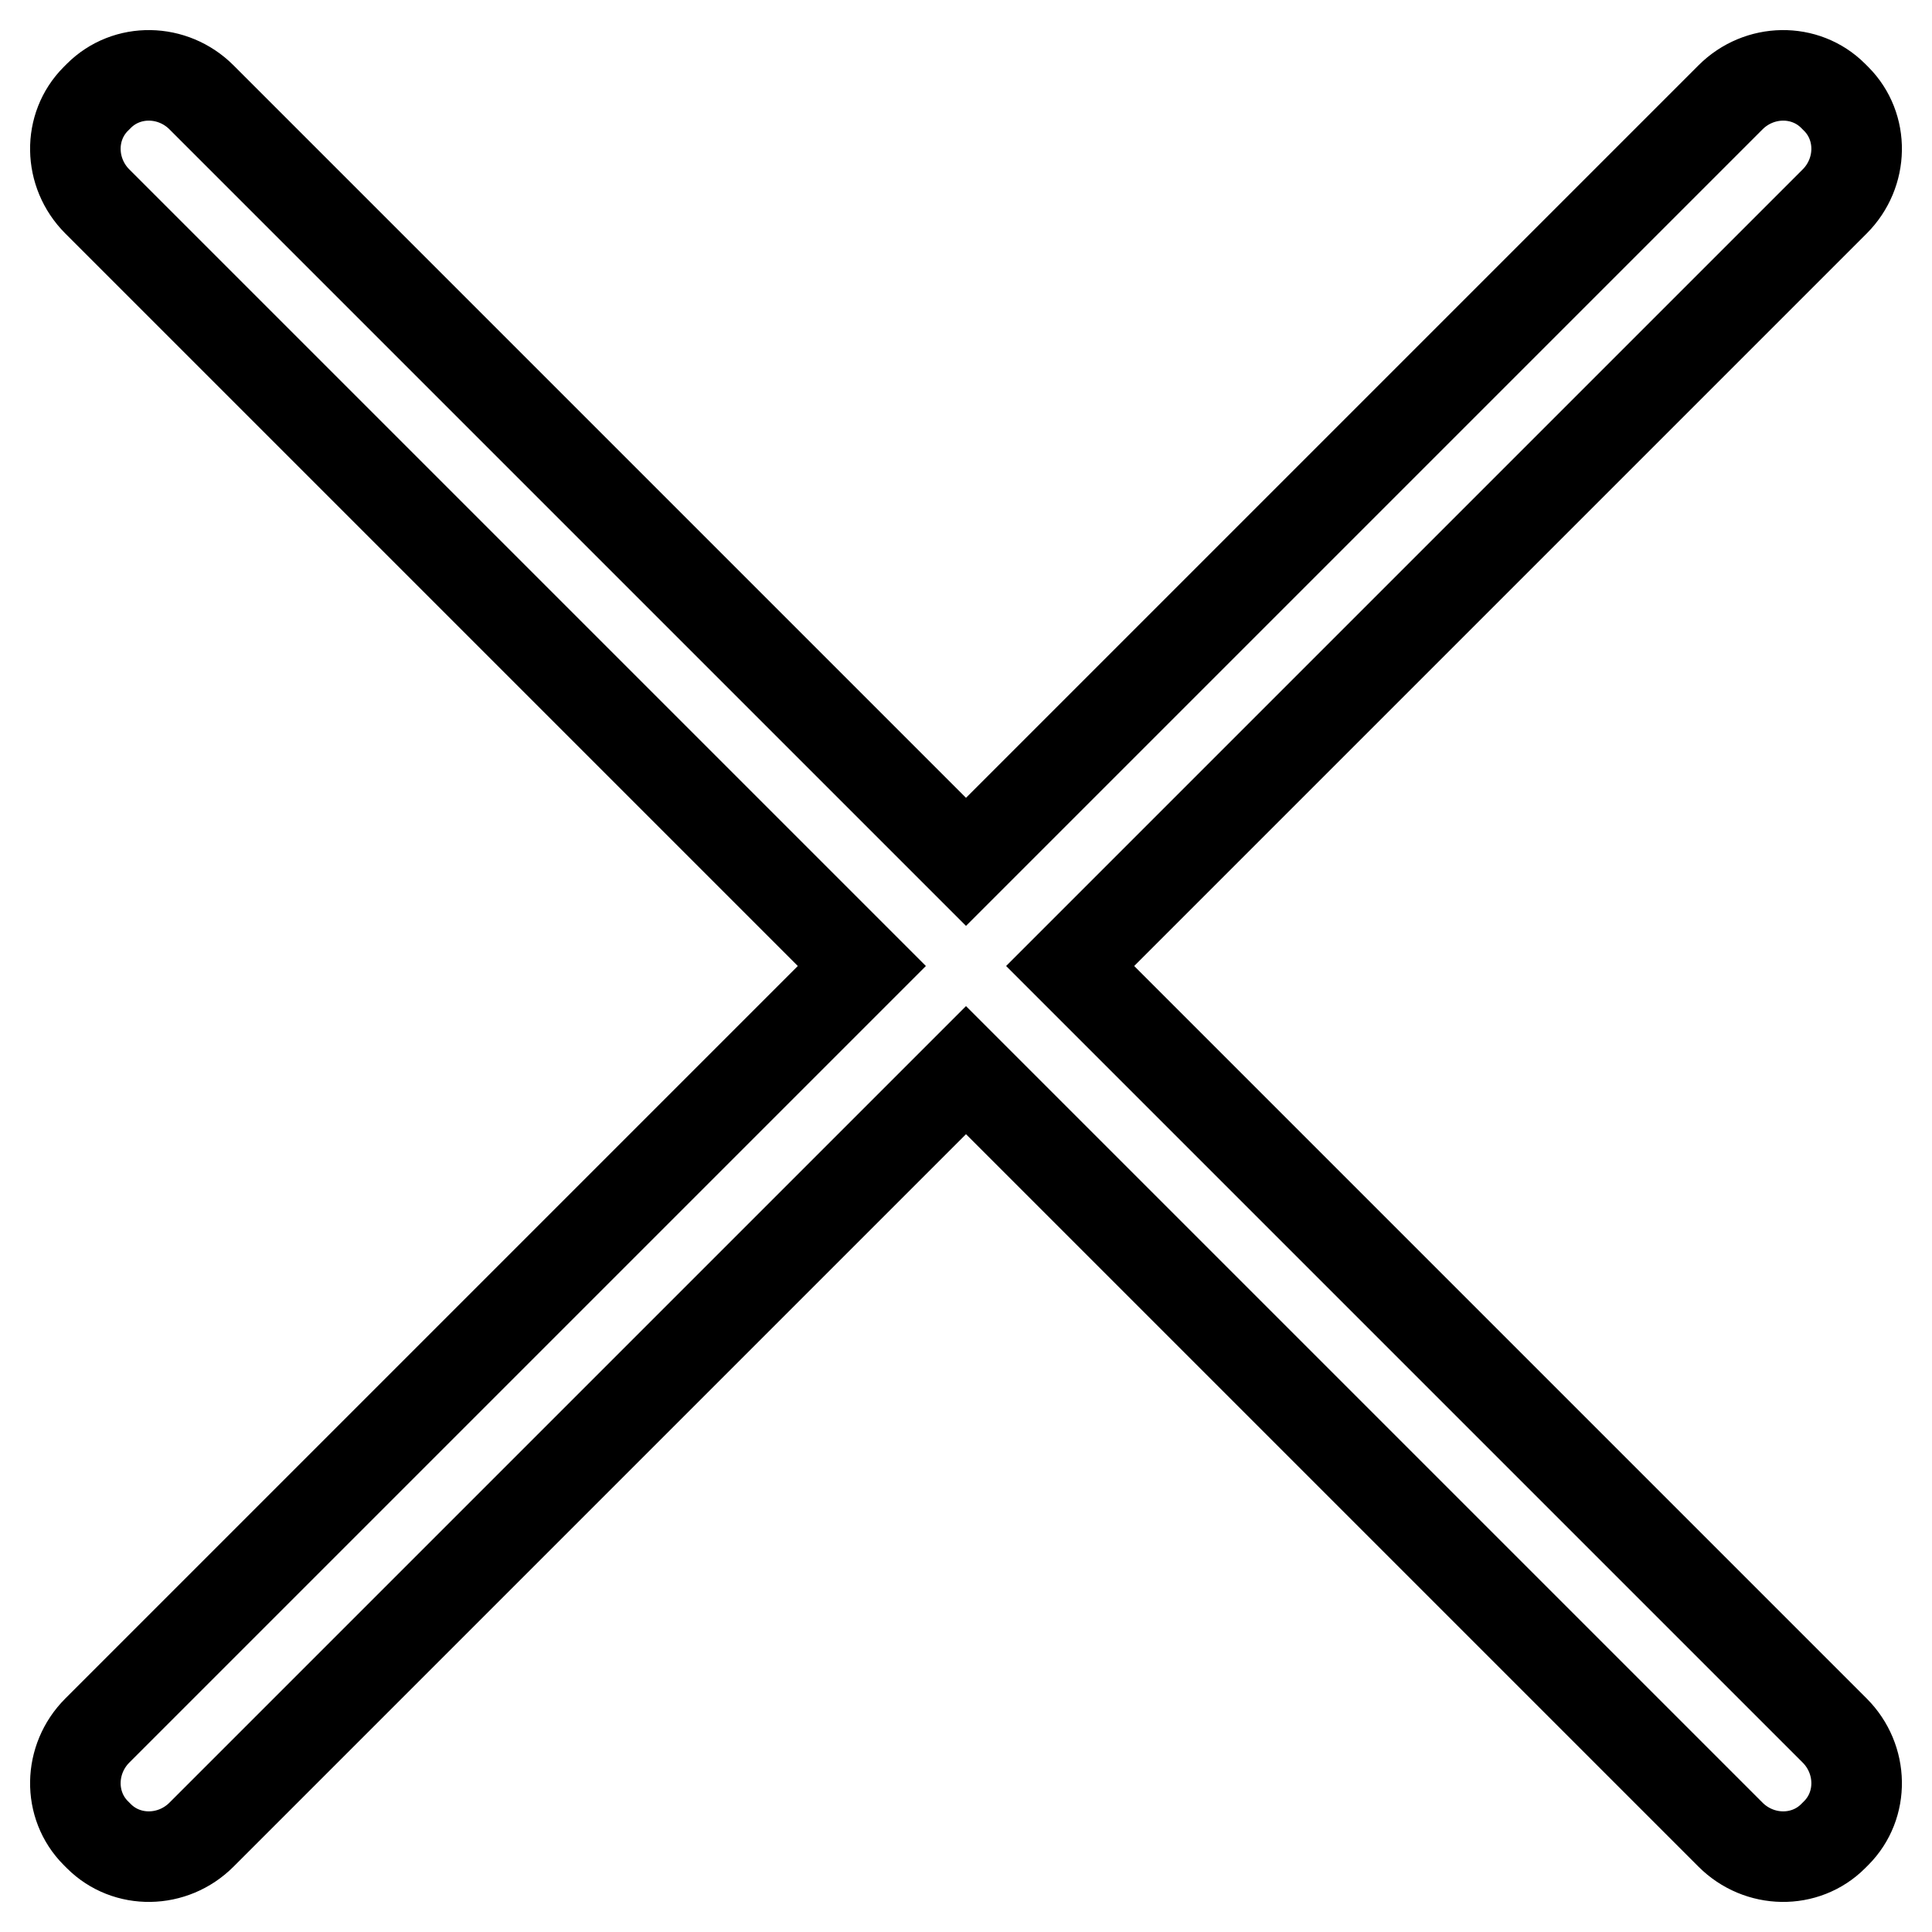 <?xml version="1.0" encoding="utf-8"?>
<!-- Svg Vector Icons : http://www.onlinewebfonts.com/icon -->
<!DOCTYPE svg PUBLIC "-//W3C//DTD SVG 1.1//EN" "http://www.w3.org/Graphics/SVG/1.1/DTD/svg11.dtd">
<svg version="1.1" xmlns="http://www.w3.org/2000/svg" xmlns:xlink="http://www.w3.org/1999/xlink" x="0px" y="0px" viewBox="0 0 256 256" enable-background="new 0 0 256 256" xml:space="preserve">
<g> <path stroke-width="12" fill-opacity="0" stroke="#000000"  d="M141.8,128L243.1,26.7c3.8-3.8,3.9-9.9,0.2-13.6l-0.4-0.4c-3.7-3.7-9.8-3.6-13.6,0.2L128,114.2L26.7,12.9 c-3.8-3.8-9.9-3.9-13.6-0.2l-0.4,0.4c-3.7,3.7-3.6,9.8,0.2,13.6L114.2,128L12.9,229.3c-3.8,3.8-3.9,9.9-0.2,13.6l0.4,0.4 c3.7,3.7,9.8,3.6,13.6-0.2L128,141.8l101.3,101.3c3.8,3.8,9.9,3.9,13.6,0.2l0.4-0.4c3.7-3.7,3.6-9.8-0.2-13.6L141.8,128z"/></g>
</svg>